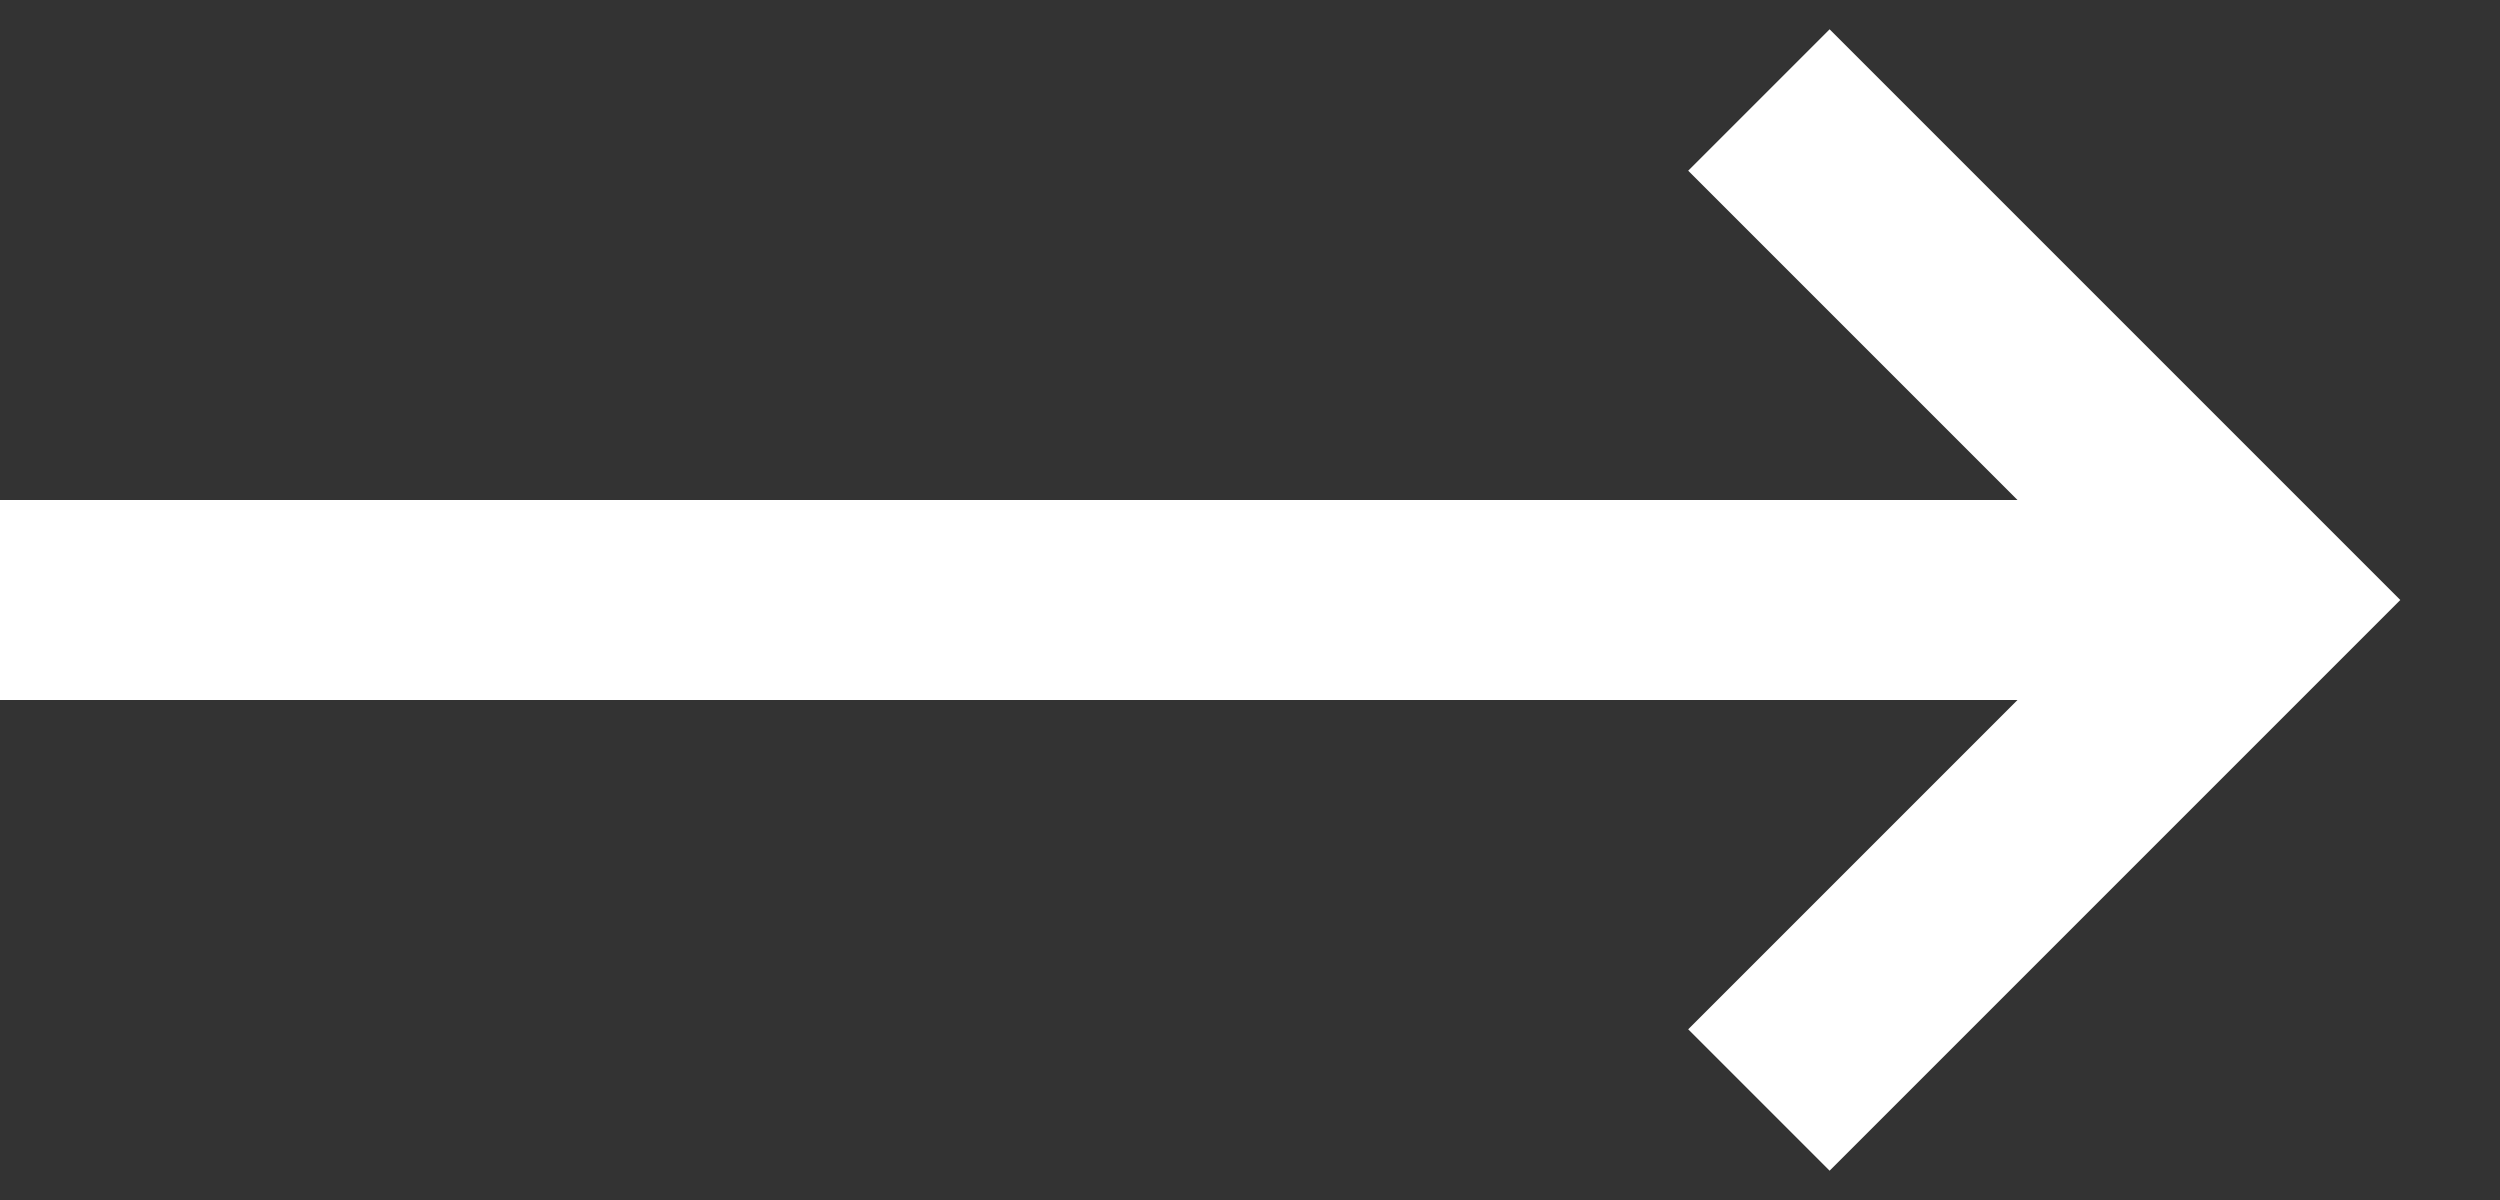 <svg xmlns="http://www.w3.org/2000/svg" width="25" height="12" fill="none"><rect width="100%" height="100%" fill="#333333" stroke="none"/><path fill="#fff" fill-rule="evenodd" d="M20.175 7H0V5h20.175l-3.293-3.293L18.296.293 24.003 6l-5.707 5.707-1.414-1.414L20.175 7Z" clip-rule="evenodd"/></svg>
